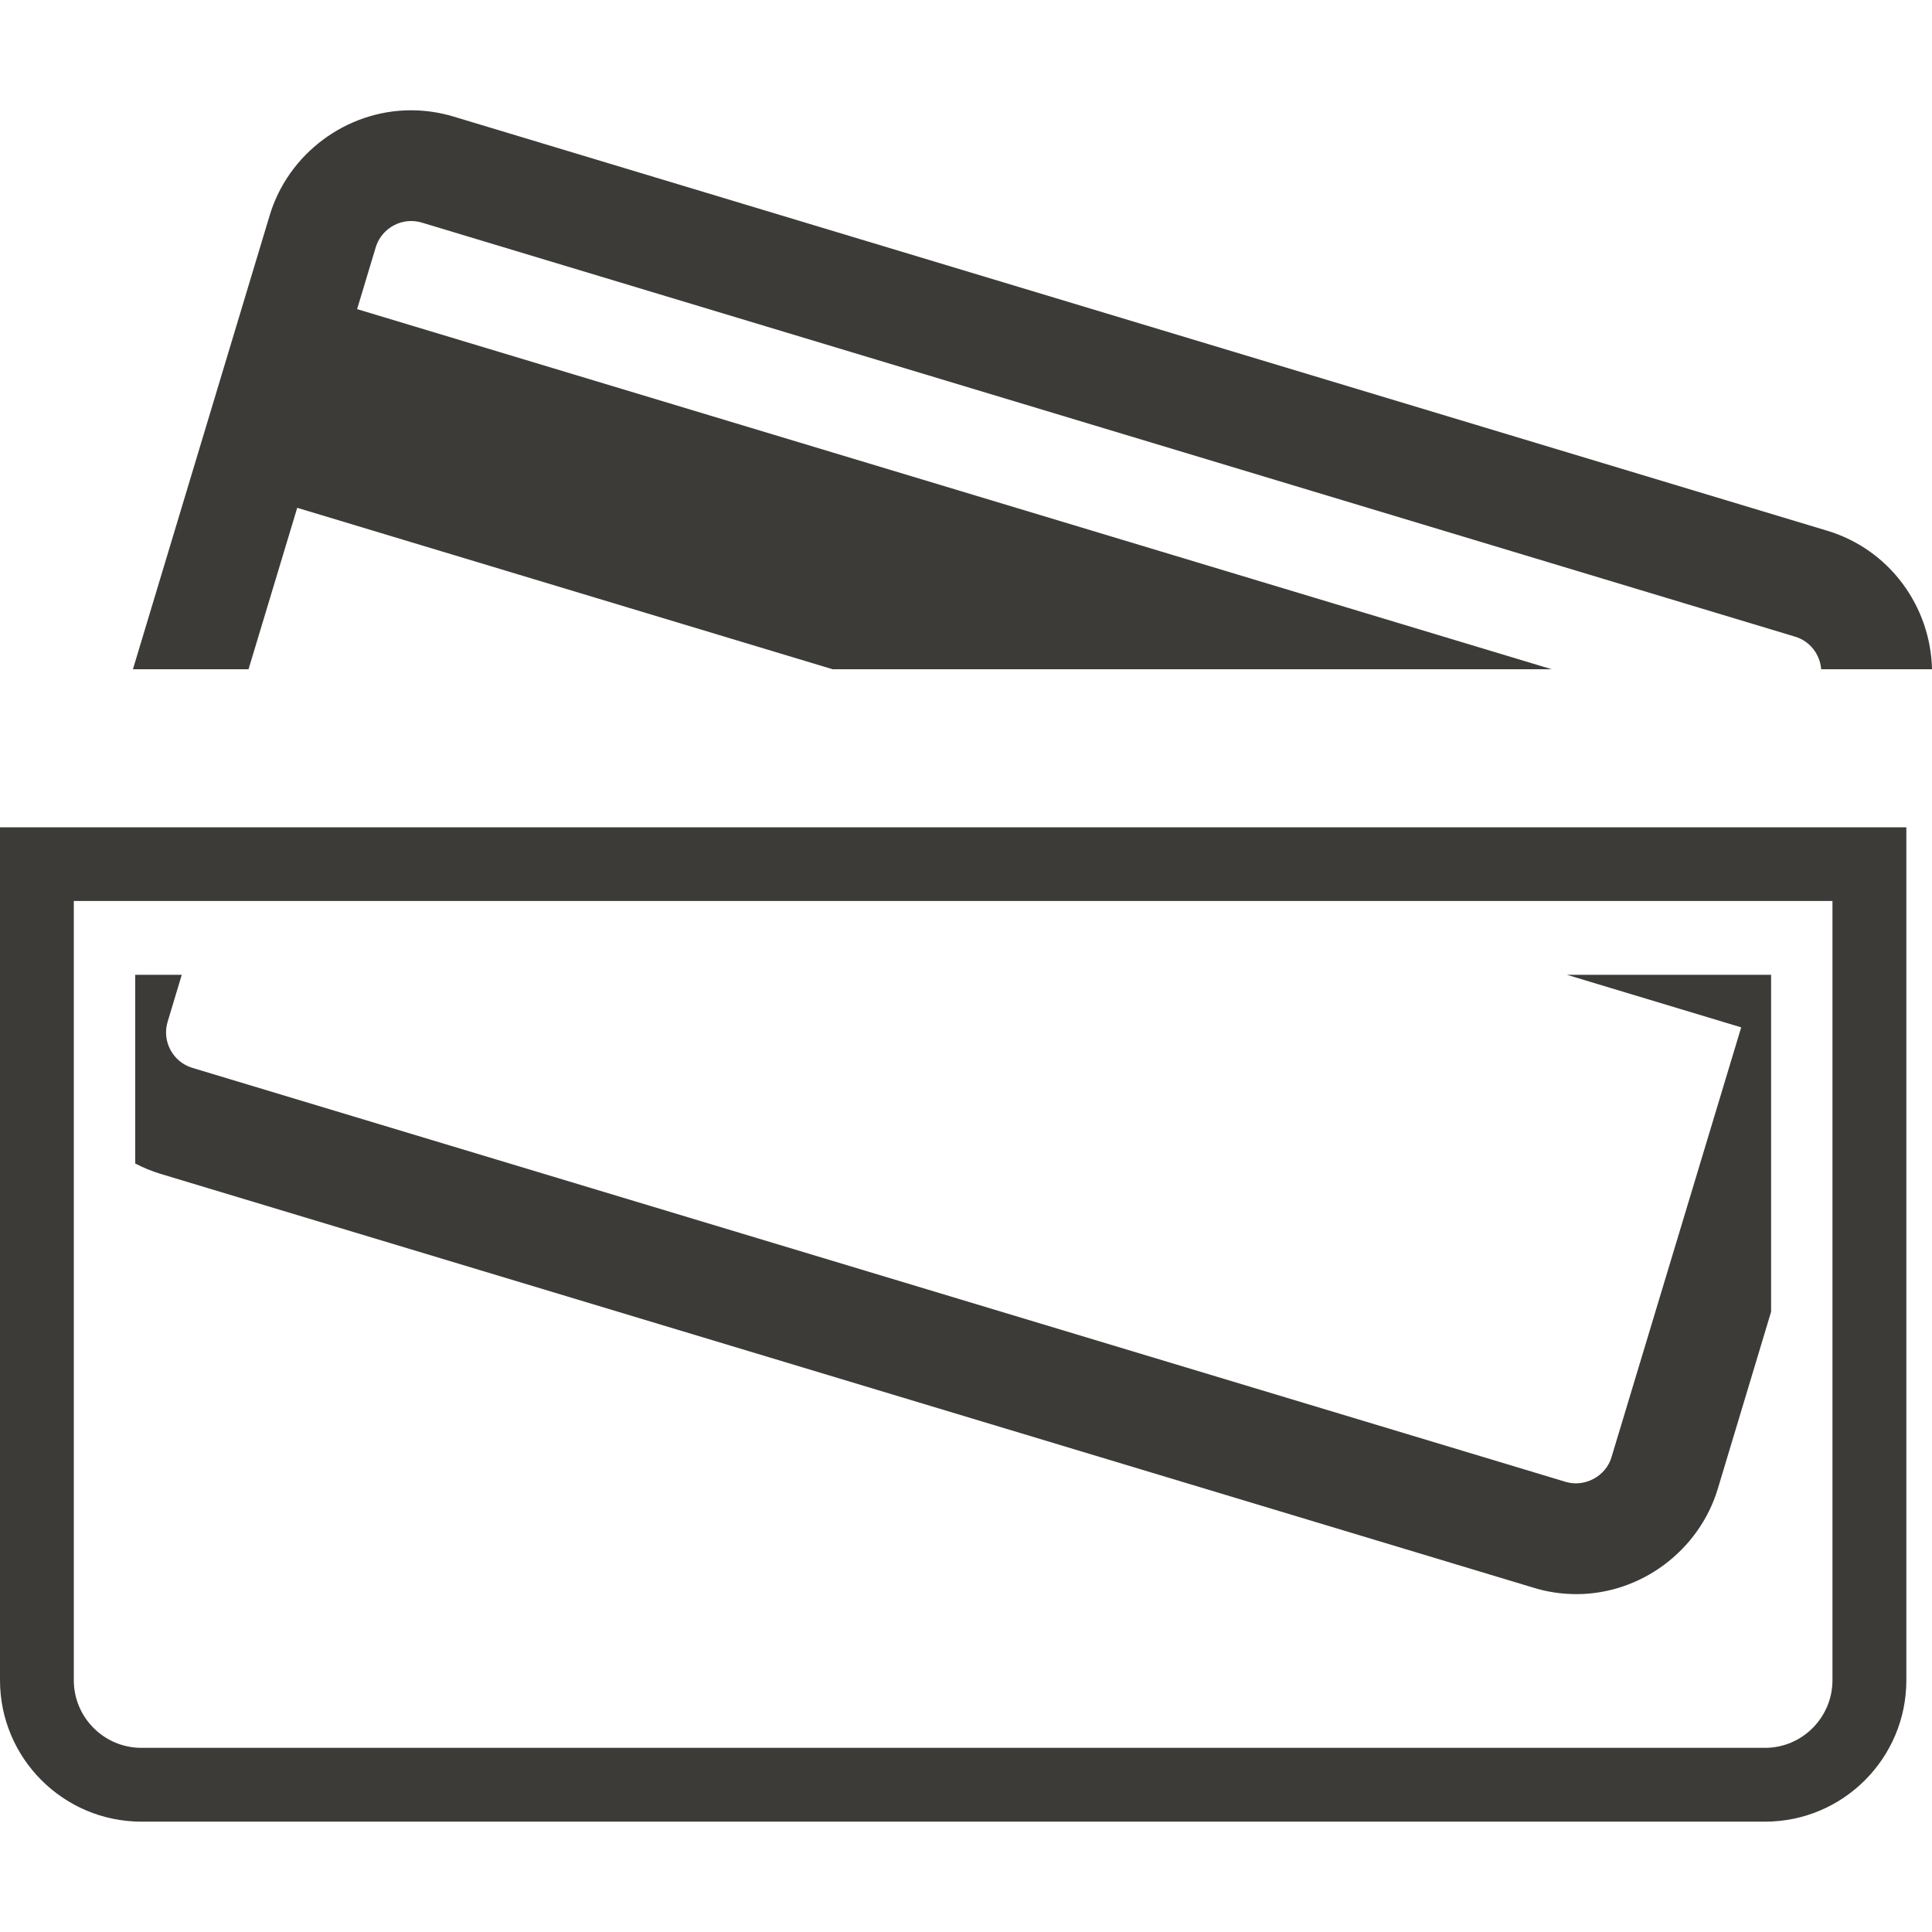 <?xml version="1.0" encoding="utf-8"?>
<!-- Generator: Adobe Illustrator 15.1.0, SVG Export Plug-In . SVG Version: 6.00 Build 0)  -->
<!DOCTYPE svg PUBLIC "-//W3C//DTD SVG 1.1//EN" "http://www.w3.org/Graphics/SVG/1.1/DTD/svg11.dtd">
<svg version="1.1" id="Kartenhuelle" xmlns="http://www.w3.org/2000/svg" xmlns:xlink="http://www.w3.org/1999/xlink" x="0px"
	 y="0px" width="25px" height="25px" viewBox="0 0 25 25" enable-background="new 0 0 25 25" xml:space="preserve">
<g>
	<path fill="#3D3B38" d="M22.84,23.572H1.83c-1.009,0-1.83-0.82-1.83-1.83V10.705h24.668v11.038
		C24.668,22.752,23.849,23.572,22.84,23.572z M0.955,11.659v10.083c0,0.482,0.392,0.875,0.875,0.875h21.01
		c0.48,0,0.872-0.393,0.872-0.875V11.659H0.955z"/>
	<path fill="#3D3B38" d="M20.276,12.614l2.255,0.68l-1.678,5.561c-0.072,0.246-0.345,0.395-0.594,0.32L2.489,13.818
		c-0.252-0.076-0.396-0.343-0.32-0.596l0.183-0.608H1.75v2.442c0.103,0.053,0.21,0.098,0.325,0.133l17.772,5.357
		c0.179,0.055,0.364,0.082,0.552,0.082c0.834,0,1.585-0.561,1.828-1.359l0.691-2.295v-4.36H20.276z"/>
	<path fill="#3D3B38" d="M3.216,8.66l0.63-2.089l6.928,2.089h9.305L4.621,4l0.241-0.8C4.922,3,5.111,2.86,5.319,2.86
		c0.046,0,0.093,0.007,0.138,0.02l17.77,5.358c0.196,0.058,0.324,0.231,0.339,0.422H25c-0.017-0.807-0.545-1.549-1.358-1.793
		L5.871,1.509C5.691,1.455,5.505,1.427,5.319,1.427c-0.835,0-1.588,0.559-1.829,1.359L1.72,8.66H3.216z"/>
</g>
</svg>
